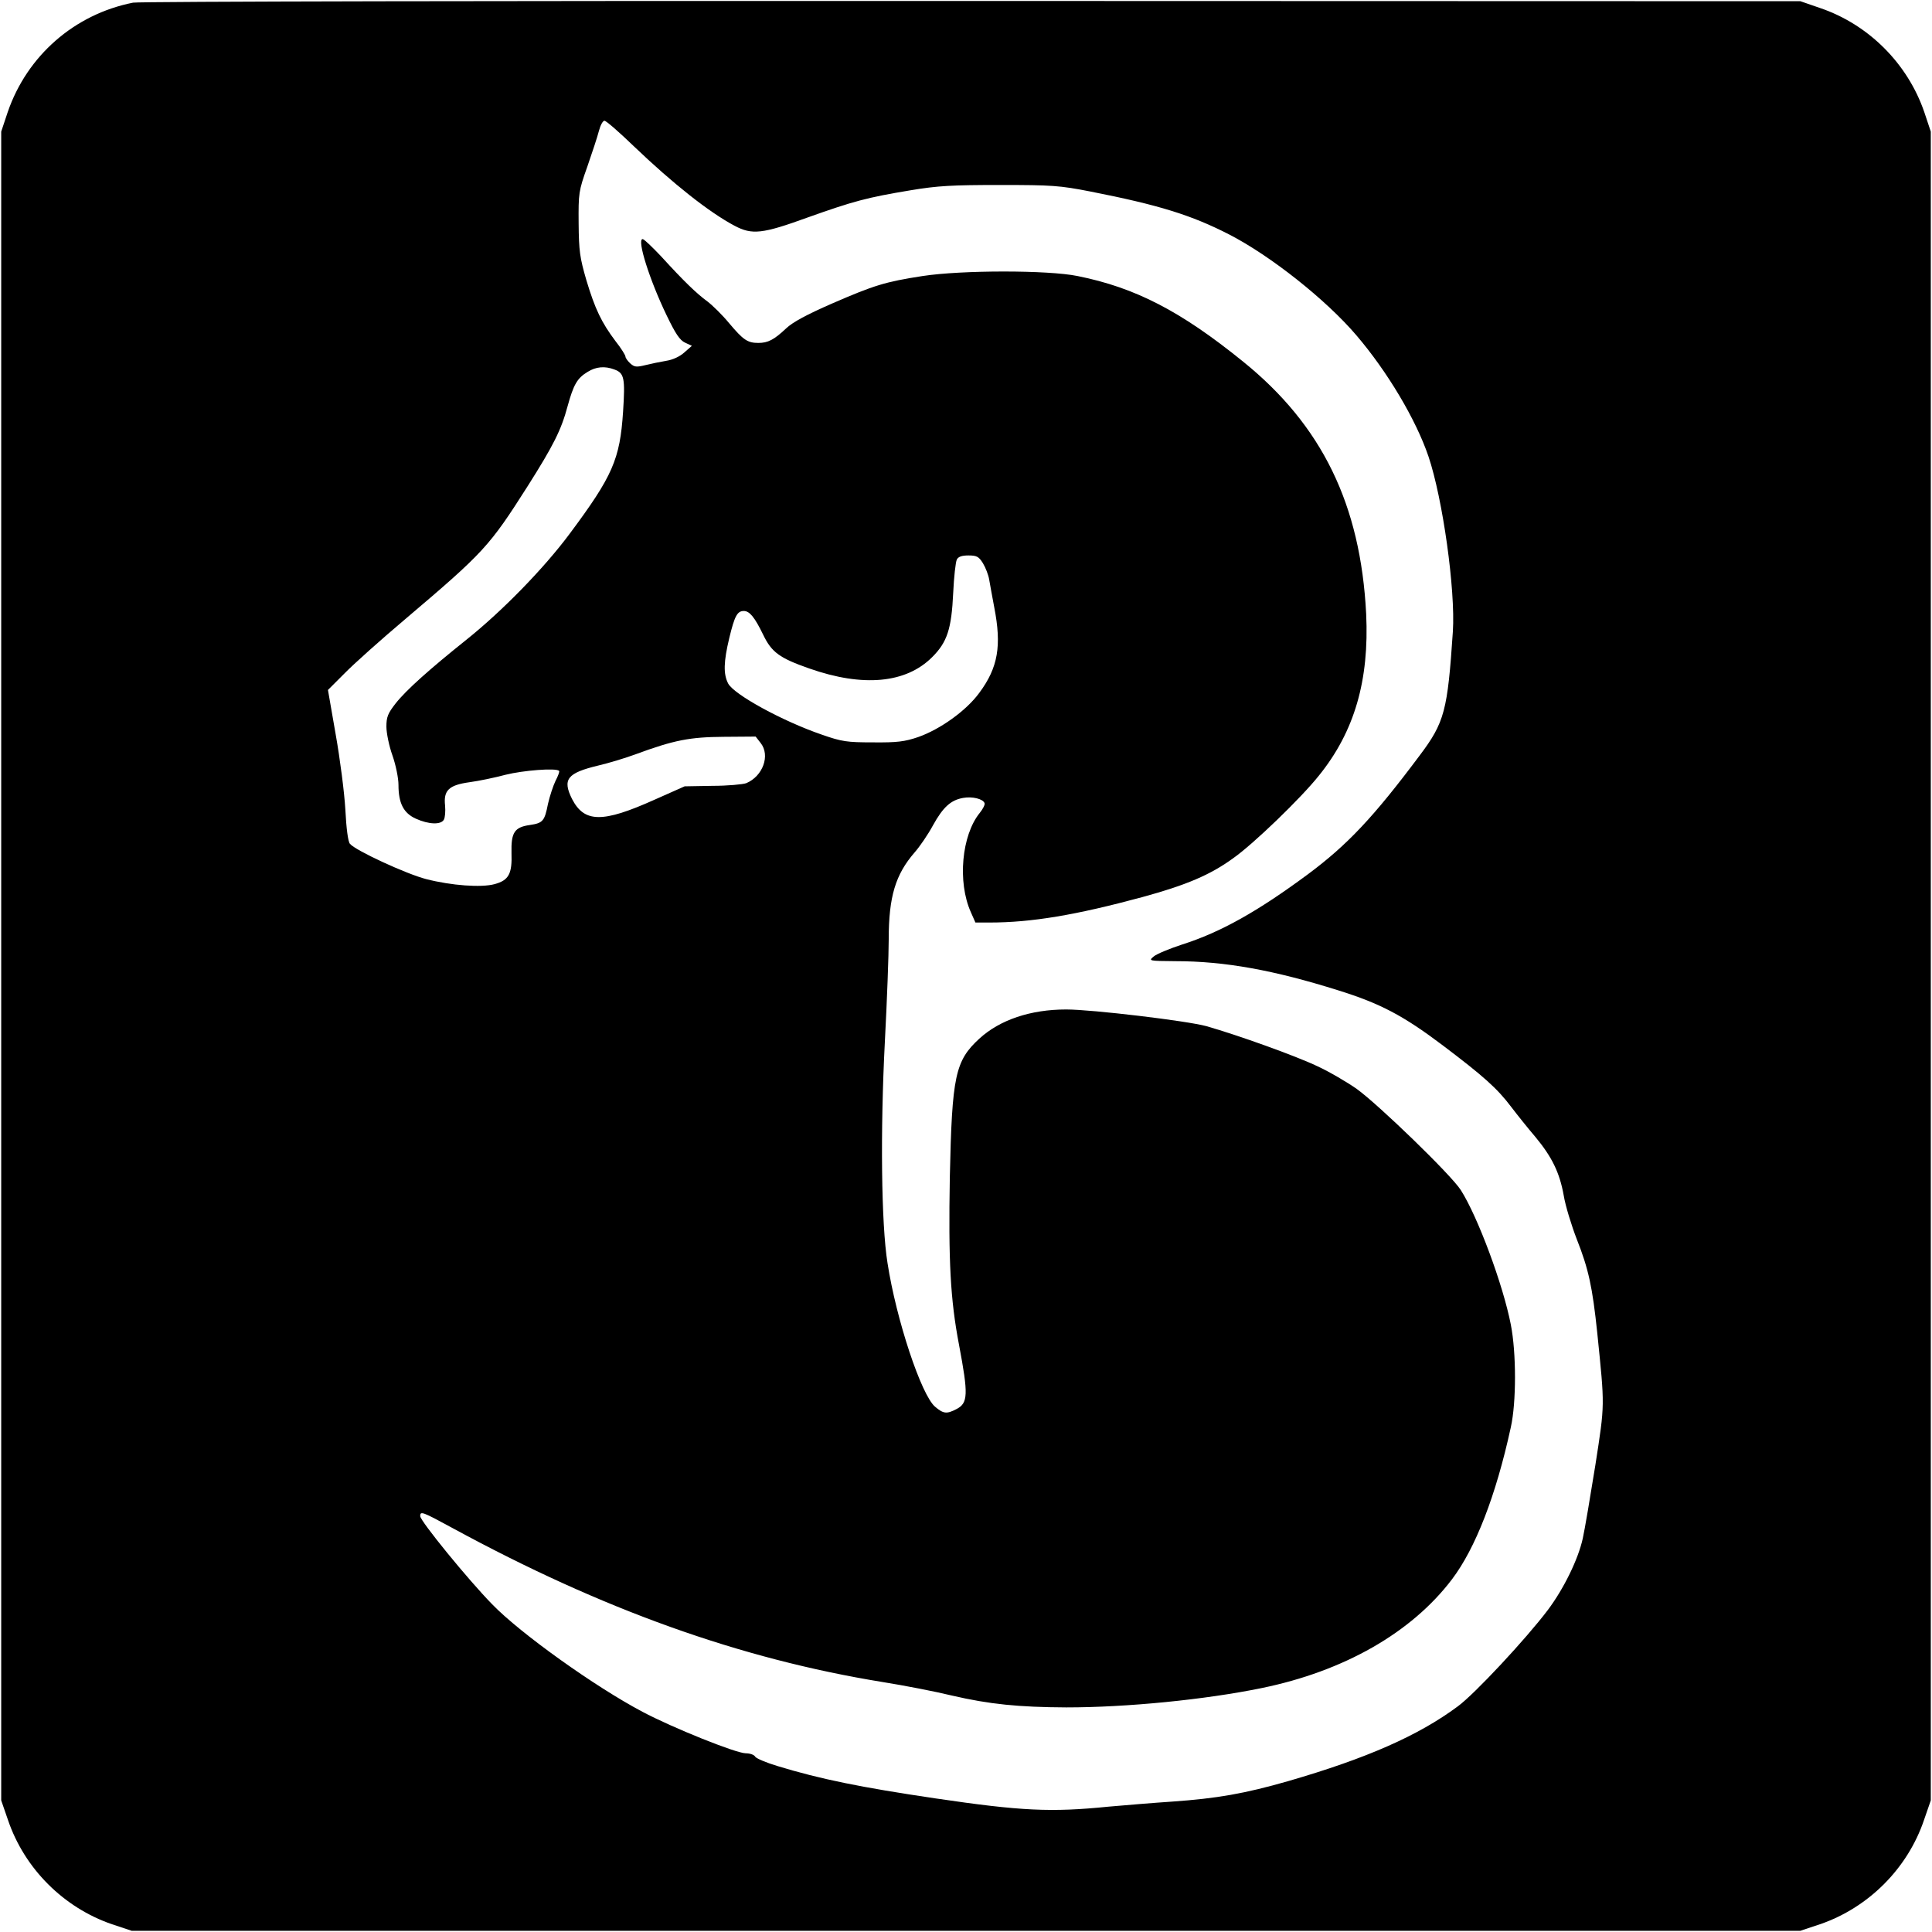 <?xml version="1.0" standalone="no"?>
<!DOCTYPE svg PUBLIC "-//W3C//DTD SVG 20010904//EN"
 "http://www.w3.org/TR/2001/REC-SVG-20010904/DTD/svg10.dtd">
<svg version="1.0" xmlns="http://www.w3.org/2000/svg"
 width="800pt" height="800pt" viewBox="0 0 800 800"
 preserveAspectRatio="xMidYMid meet">
<g transform="translate(0,800) scale(0.1,-0.1)"
fill="#000000" stroke="none">
<path d="M551 7989 c-243 -48 -439 -220 -519 -453 l-27 -81 0 -3455 0 -3455
28 -81 c68 -201 230 -363 431 -432 l81 -27 3455 0 3455 0 81 27 c201 69 363
231 431 432 l28 81 0 3455 0 3455 -27 81 c-69 201 -231 363 -432 431 l-81 28
-3430 1 c-1922 1 -3449 -2 -3474 -7z m2074 -595 c160 -153 311 -273 417 -329
72 -38 114 -34 301 34 191 68 246 83 427 113 113 19 174 22 370 22 216 0 247
-2 375 -27 285 -56 419 -98 575 -178 171 -88 401 -270 527 -418 128 -150 246
-348 298 -501 59 -175 112 -552 101 -725 -22 -328 -34 -376 -138 -514 -190
-254 -298 -369 -462 -491 -208 -154 -361 -240 -521 -291 -52 -17 -105 -39
-117 -49 -23 -19 -22 -19 89 -20 204 0 408 -37 675 -121 173 -54 268 -104 430
-226 172 -130 227 -179 286 -257 25 -33 70 -89 99 -123 69 -83 101 -148 118
-243 7 -43 32 -124 54 -181 49 -124 65 -198 85 -389 31 -307 32 -289 -8 -547
-21 -131 -44 -267 -52 -303 -19 -87 -79 -209 -145 -297 -90 -119 -303 -348
-373 -399 -163 -121 -377 -215 -701 -309 -181 -52 -296 -72 -481 -85 -76 -5
-195 -15 -264 -21 -238 -24 -362 -18 -715 34 -311 46 -478 80 -655 134 -47 14
-89 32 -93 39 -4 8 -22 14 -39 14 -40 0 -304 106 -428 172 -195 103 -505 324
-622 445 -99 101 -298 345 -298 365 0 22 8 19 135 -50 620 -337 1190 -541
1780 -637 88 -14 217 -39 287 -56 155 -36 276 -48 473 -49 251 0 575 32 809
80 342 70 621 230 788 450 97 128 182 345 244 630 23 103 23 308 0 425 -32
165 -137 447 -207 557 -40 63 -341 354 -431 419 -40 28 -113 71 -163 94 -90
43 -330 129 -460 166 -80 22 -473 69 -580 69 -148 0 -275 -43 -360 -121 -100
-92 -113 -154 -122 -574 -6 -345 2 -505 38 -693 39 -207 38 -242 -11 -267 -40
-21 -54 -19 -88 10 -57 48 -161 361 -197 595 -26 161 -30 548 -11 916 9 171
16 362 16 425 0 176 28 268 107 359 22 25 56 75 76 112 42 76 74 105 125 114
38 7 83 -4 89 -22 2 -6 -7 -24 -20 -40 -75 -92 -93 -286 -37 -411 l19 -43 58
0 c175 0 358 31 632 105 183 50 282 92 377 161 84 59 280 248 355 342 148 183
209 395 196 670 -23 453 -183 781 -510 1045 -258 209 -446 306 -685 354 -122
25 -479 25 -642 0 -155 -24 -200 -38 -375 -114 -103 -45 -163 -77 -190 -103
-50 -47 -75 -60 -115 -60 -45 0 -63 13 -121 82 -28 34 -69 74 -90 90 -44 32
-97 83 -191 186 -37 39 -71 72 -77 72 -25 0 29 -170 99 -315 37 -77 55 -104
77 -114 l28 -13 -32 -28 c-19 -17 -48 -30 -74 -34 -24 -4 -63 -12 -87 -18 -37
-9 -45 -8 -62 7 -11 10 -20 23 -20 28 0 6 -18 35 -41 64 -58 77 -85 133 -121
253 -27 93 -31 120 -32 235 -1 125 0 134 36 235 20 58 42 124 48 148 6 23 16
42 23 42 7 0 62 -48 122 -106z m-81 -924 c41 -15 45 -35 36 -175 -13 -197 -43
-266 -221 -505 -108 -145 -280 -321 -429 -440 -150 -120 -248 -207 -292 -263
-32 -41 -38 -56 -38 -96 0 -26 11 -80 25 -119 14 -40 25 -94 25 -122 0 -76 21
-117 72 -140 53 -24 104 -26 116 -4 5 9 7 35 5 58 -7 63 15 85 101 97 38 5
105 19 150 31 72 18 209 29 221 16 3 -2 -4 -21 -15 -42 -10 -21 -24 -64 -31
-95 -14 -71 -21 -79 -74 -87 -65 -9 -79 -31 -77 -116 3 -86 -11 -113 -70 -129
-55 -15 -179 -6 -284 21 -81 21 -292 118 -315 146 -8 9 -15 64 -19 142 -4 70
-22 210 -40 311 l-32 184 69 69 c37 38 151 140 253 226 324 275 346 299 505
549 107 169 139 233 165 330 25 91 40 117 83 143 35 22 72 25 111 10z m1526
-802 c11 -18 23 -49 26 -68 3 -19 13 -71 21 -115 31 -159 16 -249 -62 -354
-54 -74 -162 -151 -253 -183 -56 -19 -87 -23 -187 -22 -108 0 -129 3 -212 32
-163 56 -364 166 -388 212 -20 39 -19 89 5 189 22 91 33 111 60 111 24 0 45
-26 80 -98 35 -73 68 -97 191 -140 222 -78 400 -62 509 47 62 62 80 116 87
266 3 66 10 128 15 138 6 12 21 17 48 17 35 0 43 -5 60 -32z m-920 -745 c40
-51 9 -137 -60 -166 -14 -5 -77 -11 -140 -11 l-115 -2 -126 -56 c-214 -96
-289 -95 -340 3 -41 82 -21 108 108 139 43 10 112 31 153 46 162 60 227 72
367 73 l132 1 21 -27z"/>
</g>
</svg>

